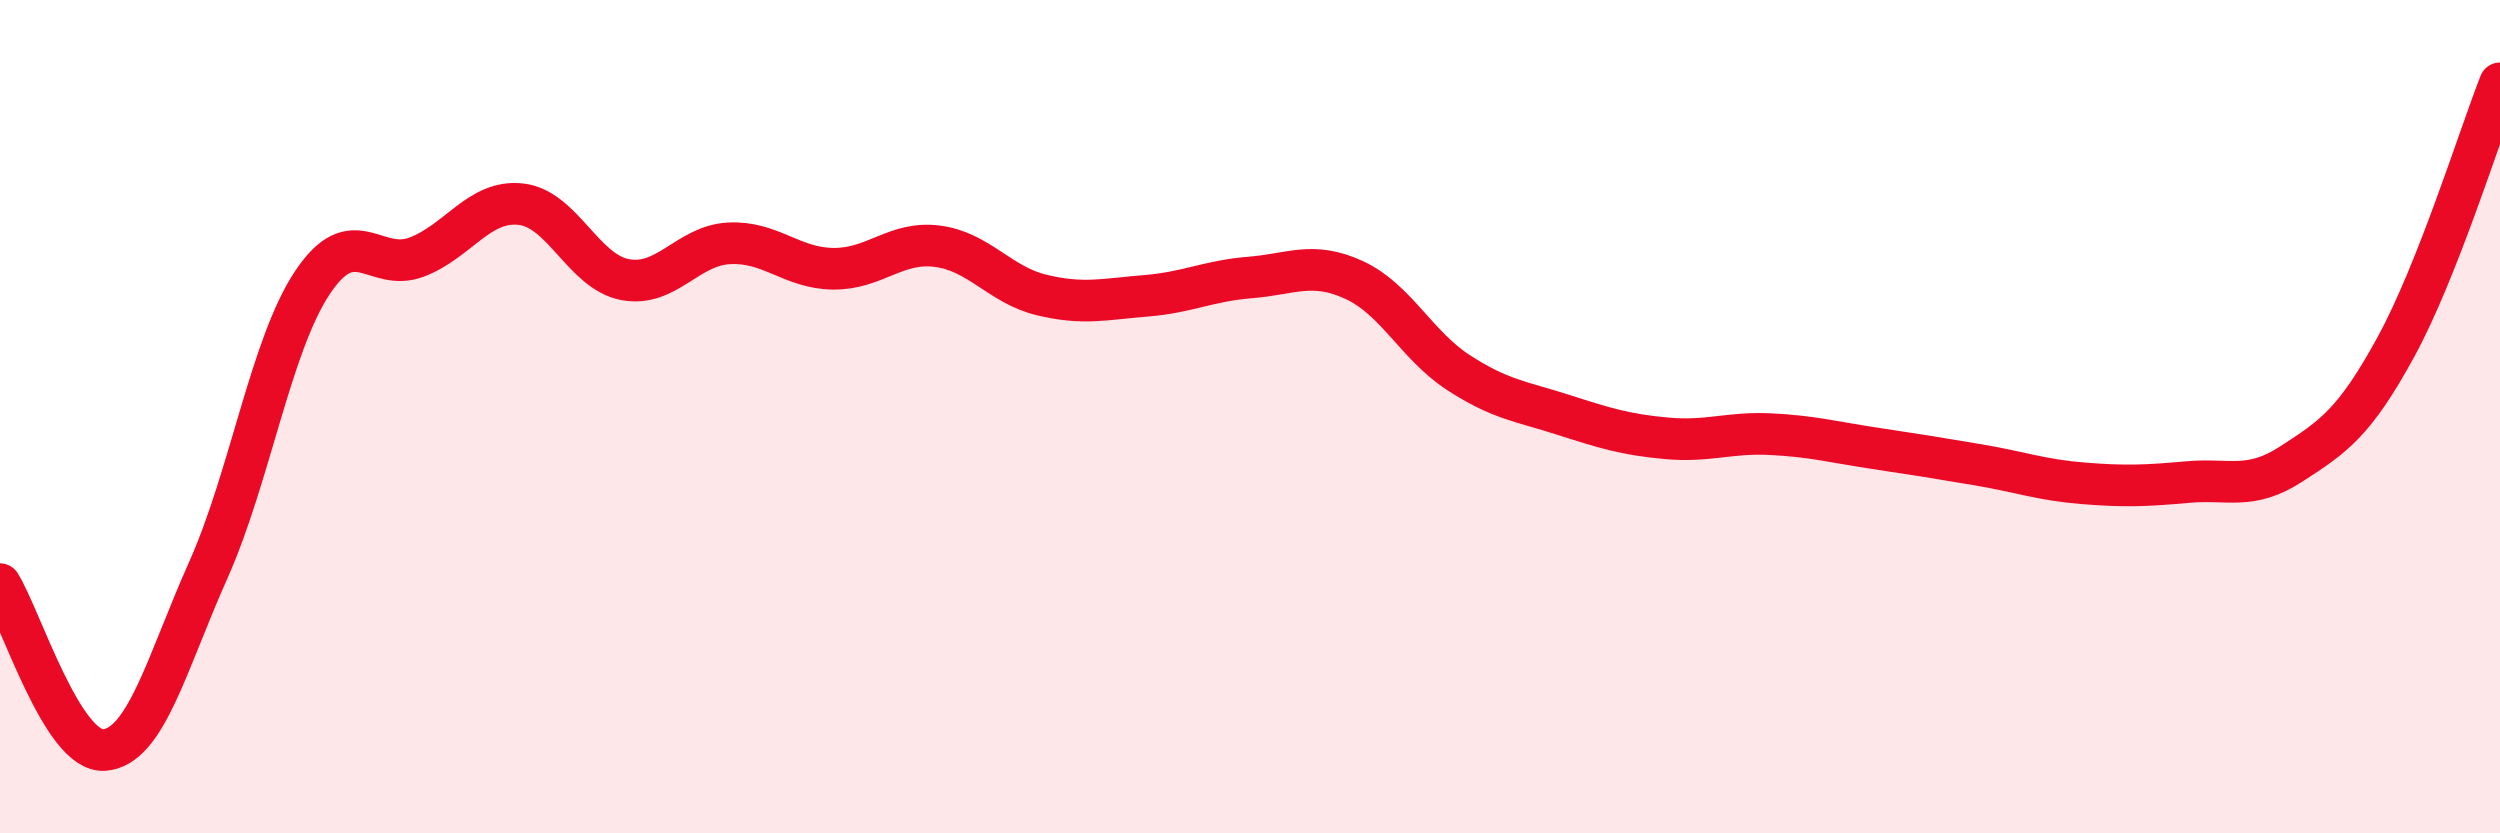 
    <svg width="60" height="20" viewBox="0 0 60 20" xmlns="http://www.w3.org/2000/svg">
      <path
        d="M 0,14.02 C 0.5,14.82 1.5,18.07 2.5,18 C 3.5,17.93 4,15.92 5,13.68 C 6,11.44 6.5,8.28 7.5,6.78 C 8.5,5.28 9,6.55 10,6.17 C 11,5.79 11.5,4.79 12.5,4.9 C 13.5,5.01 14,6.52 15,6.71 C 16,6.9 16.5,5.89 17.5,5.84 C 18.5,5.79 19,6.44 20,6.45 C 21,6.46 21.5,5.78 22.5,5.91 C 23.5,6.04 24,6.84 25,7.08 C 26,7.32 26.5,7.18 27.5,7.1 C 28.5,7.02 29,6.74 30,6.66 C 31,6.58 31.5,6.26 32.5,6.72 C 33.5,7.18 34,8.29 35,8.94 C 36,9.59 36.5,9.63 37.5,9.95 C 38.5,10.27 39,10.43 40,10.52 C 41,10.61 41.5,10.37 42.5,10.42 C 43.5,10.47 44,10.61 45,10.76 C 46,10.91 46.5,10.99 47.5,11.16 C 48.5,11.33 49,11.52 50,11.6 C 51,11.68 51.5,11.66 52.5,11.57 C 53.5,11.48 54,11.78 55,11.13 C 56,10.48 56.5,10.16 57.5,8.33 C 58.5,6.5 59.5,3.27 60,2L60 20L0 20Z"
        fill="#EB0A25"
        opacity="0.1"
        stroke-linecap="round"
        stroke-linejoin="round"
      />
      <path
        d="M 0,14.02 C 0.5,14.82 1.5,18.07 2.5,18 C 3.5,17.93 4,15.92 5,13.68 C 6,11.44 6.5,8.28 7.5,6.78 C 8.5,5.28 9,6.55 10,6.17 C 11,5.79 11.5,4.79 12.5,4.9 C 13.5,5.01 14,6.52 15,6.71 C 16,6.9 16.5,5.89 17.5,5.84 C 18.5,5.79 19,6.44 20,6.45 C 21,6.46 21.5,5.78 22.5,5.91 C 23.5,6.04 24,6.84 25,7.08 C 26,7.32 26.5,7.18 27.5,7.1 C 28.5,7.02 29,6.74 30,6.66 C 31,6.58 31.5,6.26 32.5,6.72 C 33.5,7.18 34,8.29 35,8.94 C 36,9.59 36.5,9.63 37.5,9.95 C 38.5,10.27 39,10.43 40,10.52 C 41,10.61 41.5,10.37 42.5,10.42 C 43.5,10.47 44,10.61 45,10.76 C 46,10.91 46.5,10.99 47.5,11.16 C 48.5,11.33 49,11.52 50,11.6 C 51,11.68 51.5,11.66 52.5,11.57 C 53.5,11.48 54,11.78 55,11.13 C 56,10.48 56.5,10.16 57.5,8.33 C 58.5,6.5 59.5,3.27 60,2"
        stroke="#EB0A25"
        stroke-width="1"
        fill="none"
        stroke-linecap="round"
        stroke-linejoin="round"
      />
    </svg>
  